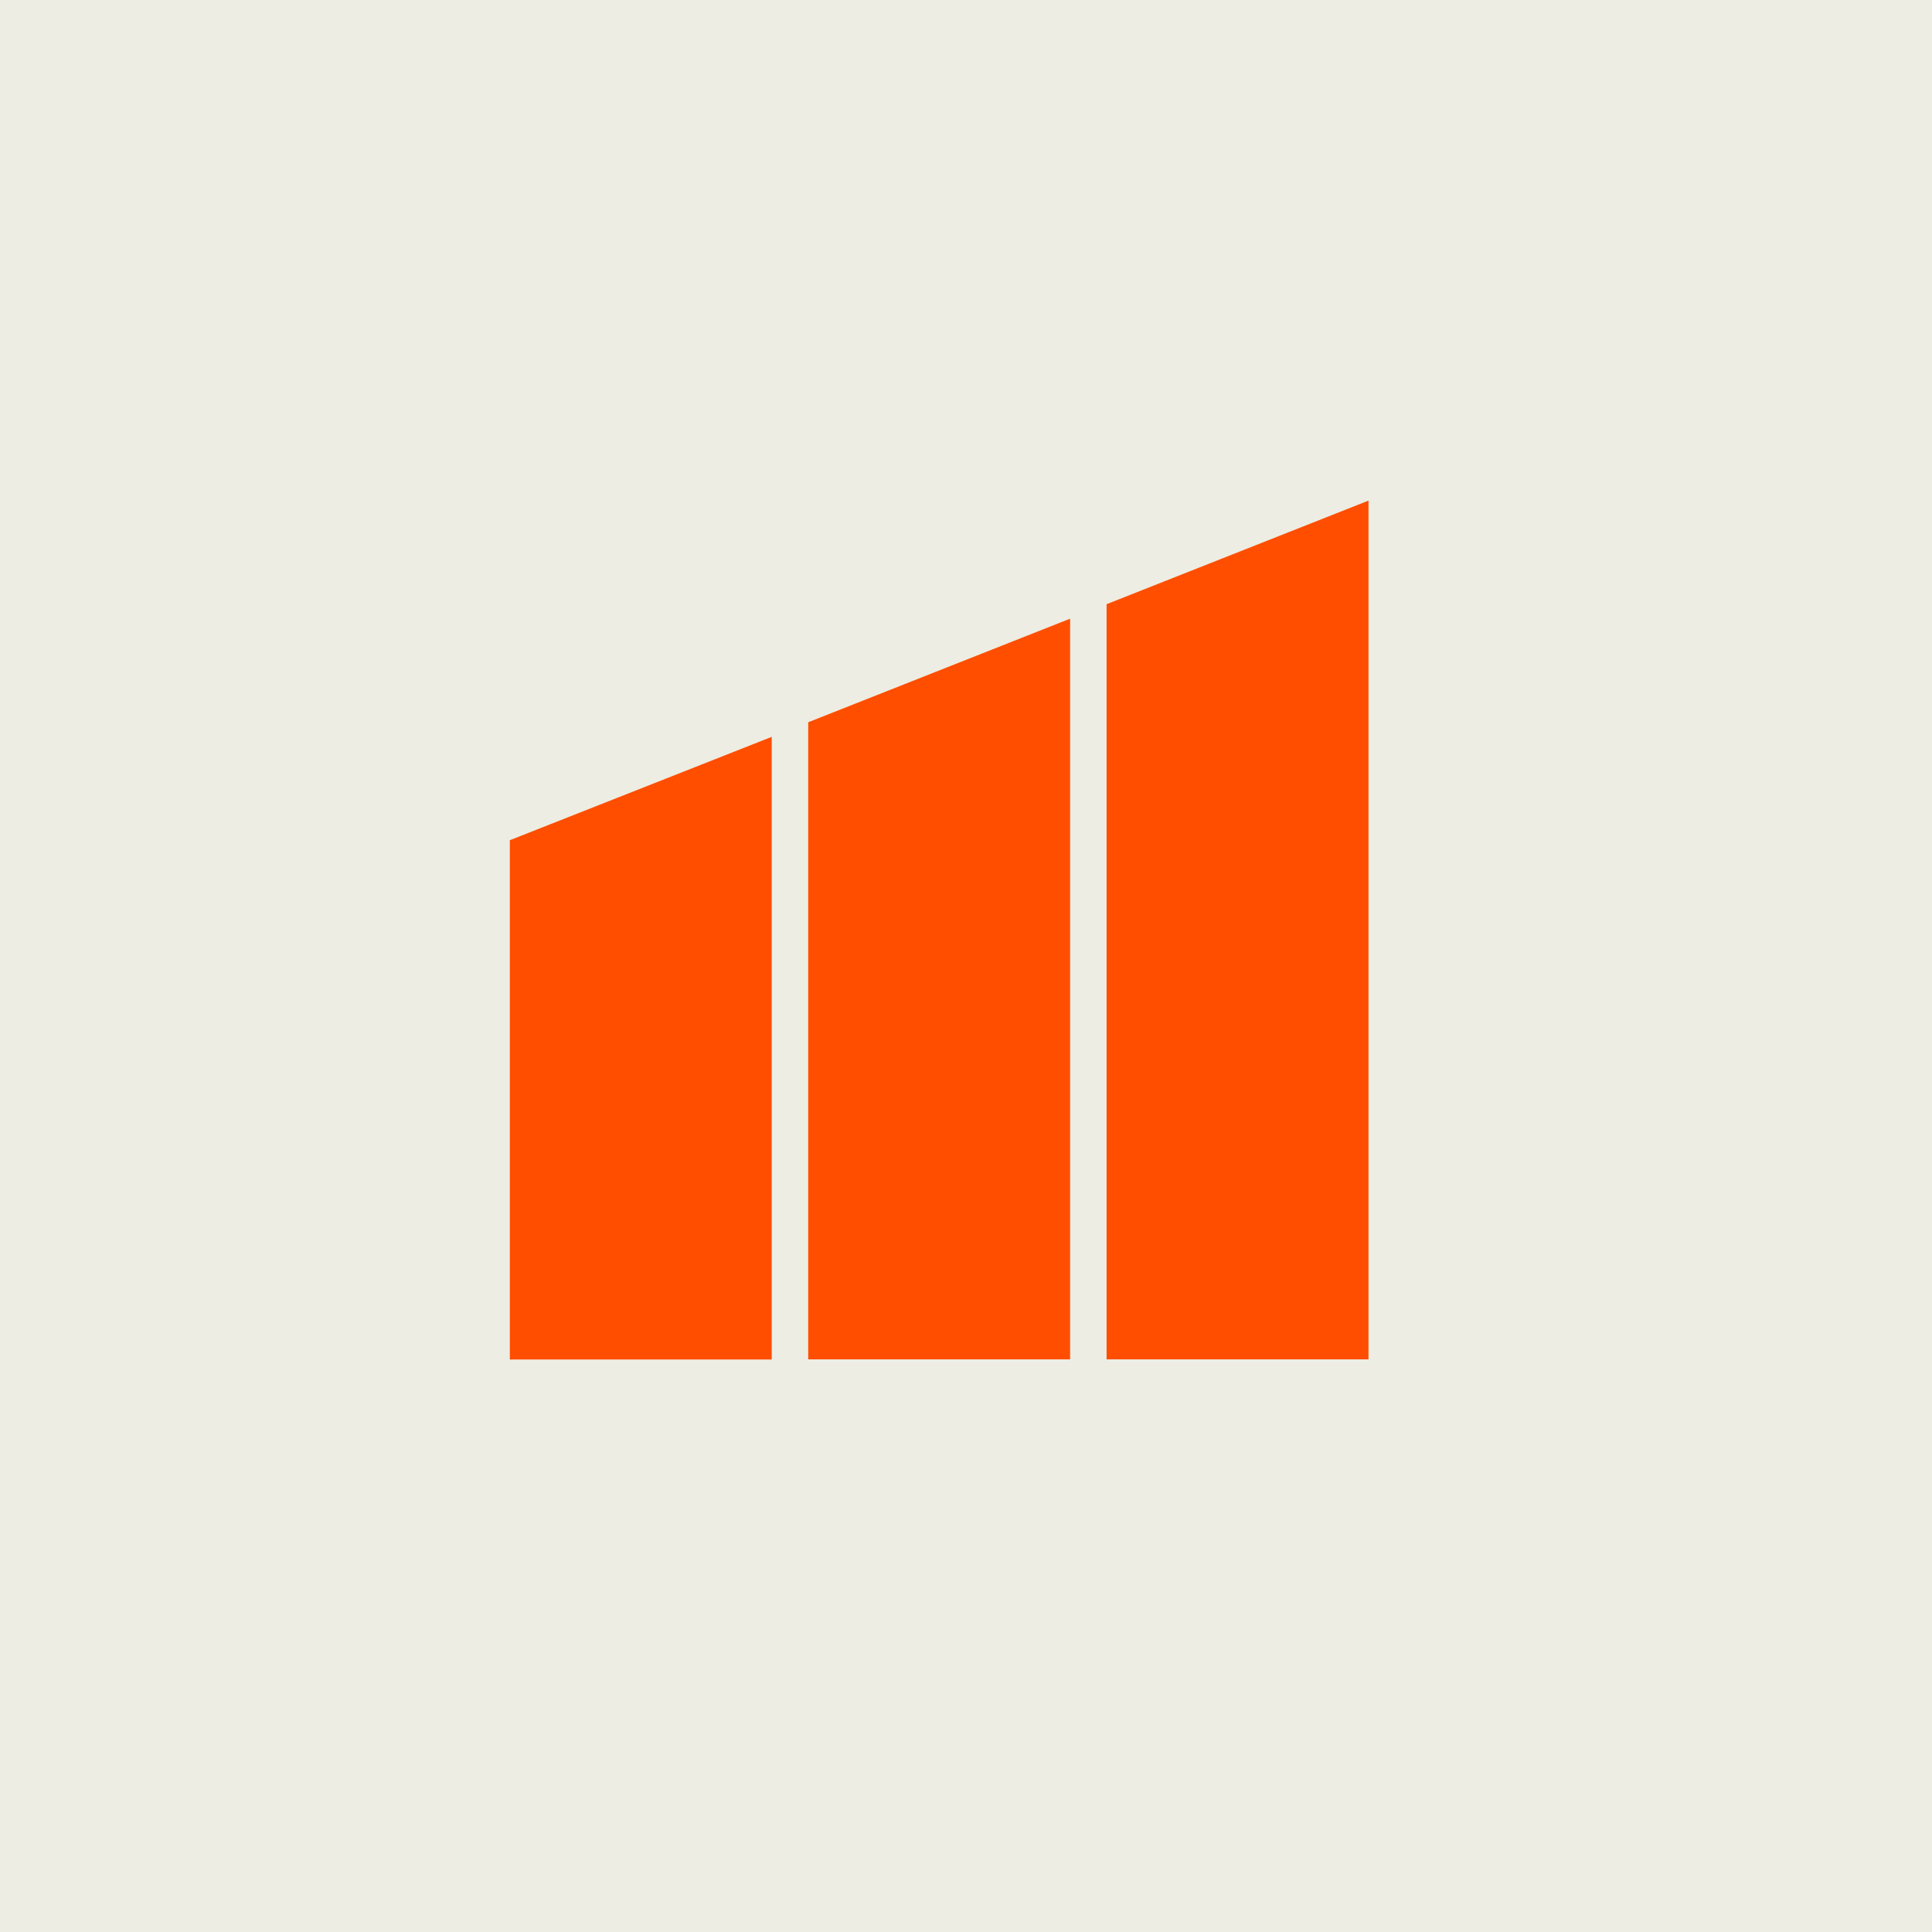 <svg xmlns="http://www.w3.org/2000/svg" viewBox="0 0 18 18">
  <rect x="0" y="0" width="18" height="18" fill="#333333" stroke="none"/>
  <g clip-path="url(#a)">
    <path fill="#EDEDE3" d="M0 0h18v18H0V0Z"/>
    <path fill="#FF4E00" d="M7.19 12.666H4.75V7.828l2.44-.963v5.8Zm2.78-6.902-2.44.965v5.936h2.44v-6.9Zm2.78-1.1-2.44.965v7.036h2.44v-8Z"/>
  </g>
  <defs>
    <clipPath id="a">
      <path fill="#fff" d="M0 0h18v18H0z"/>
    </clipPath>
  </defs>
</svg>
